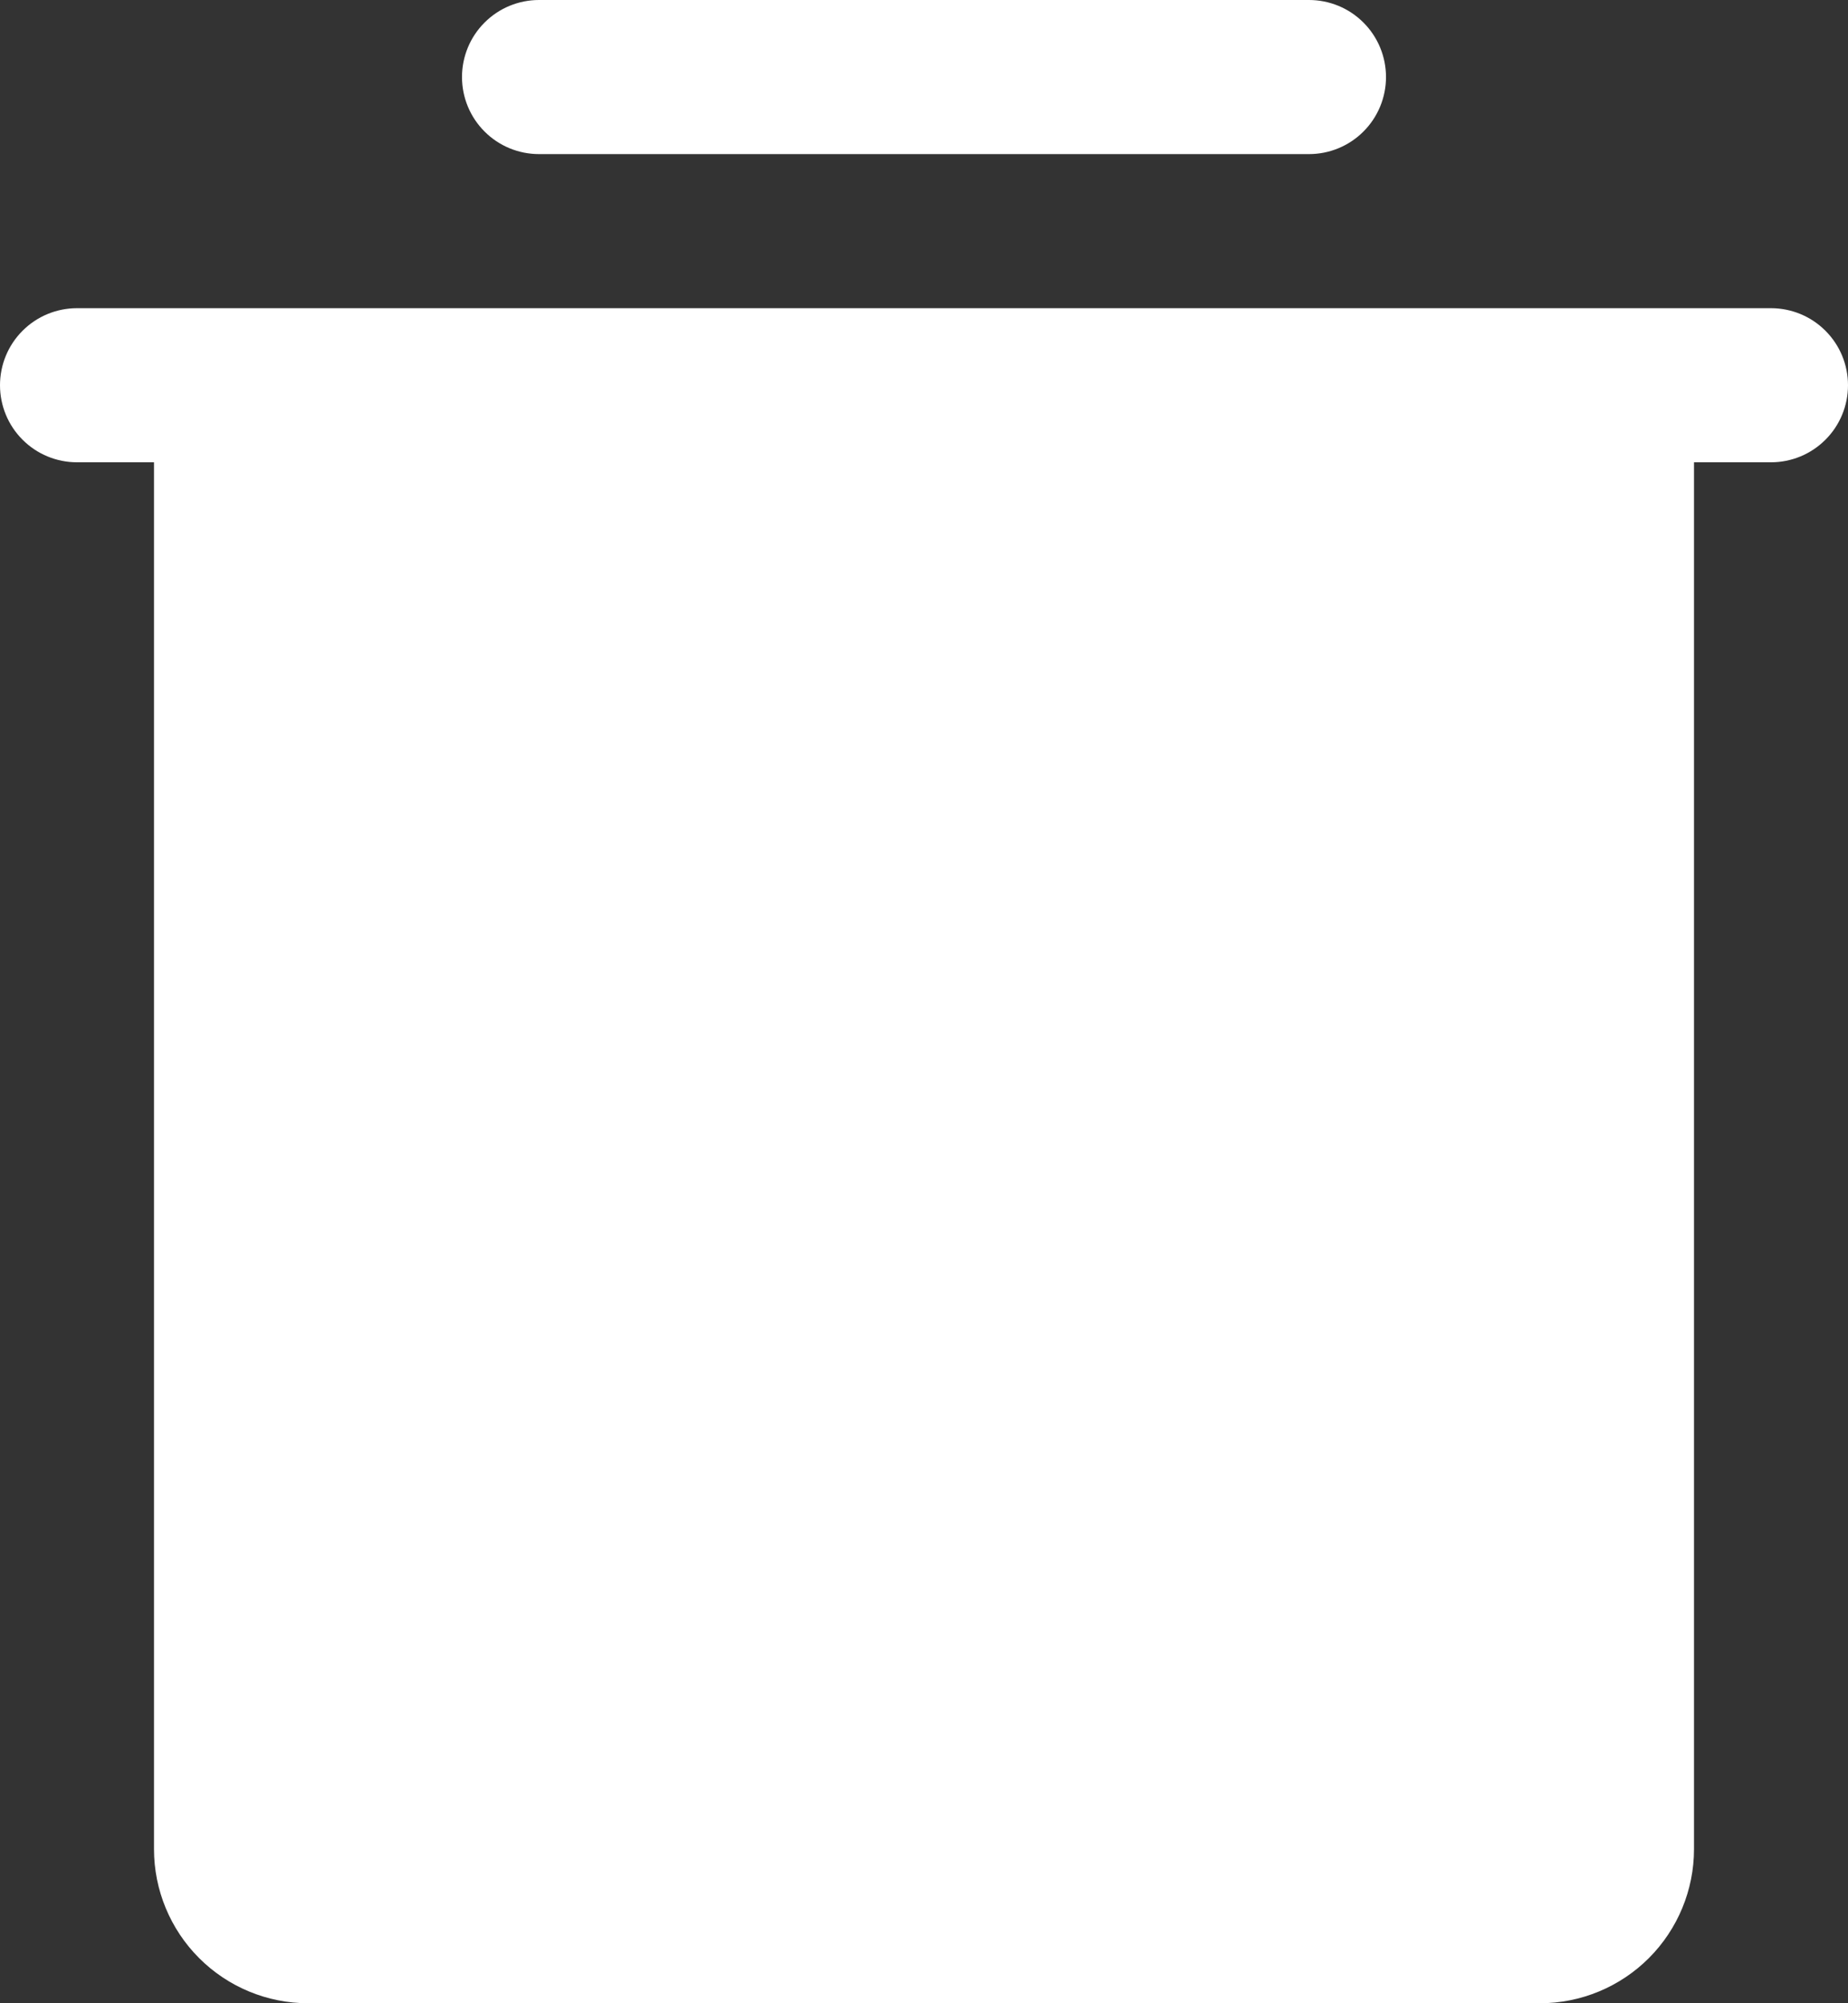 <svg width="24" height="26" viewBox="0 0 24 26" fill="none" xmlns="http://www.w3.org/2000/svg">
<rect x="0" y="0" width="24" height="26" fill="#333333" stroke="none"/>
<path d="M24 5C24 5.265 23.895 5.52 23.707 5.707C23.52 5.895 23.265 6 23 6H22V24C22 24.53 21.789 25.039 21.414 25.414C21.039 25.789 20.53 26 20 26H4C3.47 26 2.961 25.789 2.586 25.414C2.211 25.039 2 24.53 2 24V6H1C0.735 6 0.48 5.895 0.293 5.707C0.105 5.52 0 5.265 0 5C0 4.735 0.105 4.48 0.293 4.293C0.48 4.105 0.735 4 1 4H23C23.265 4 23.52 4.105 23.707 4.293C23.895 4.48 24 4.735 24 5ZM7 2H17C17.265 2 17.52 1.895 17.707 1.707C17.895 1.52 18 1.265 18 1C18 0.735 17.895 0.48 17.707 0.293C17.52 0.105 17.265 0 17 0H7C6.735 0 6.48 0.105 6.293 0.293C6.105 0.48 6 0.735 6 1C6 1.265 6.105 1.52 6.293 1.707C6.48 1.895 6.735 2 7 2Z" fill="white"/>
</svg>
